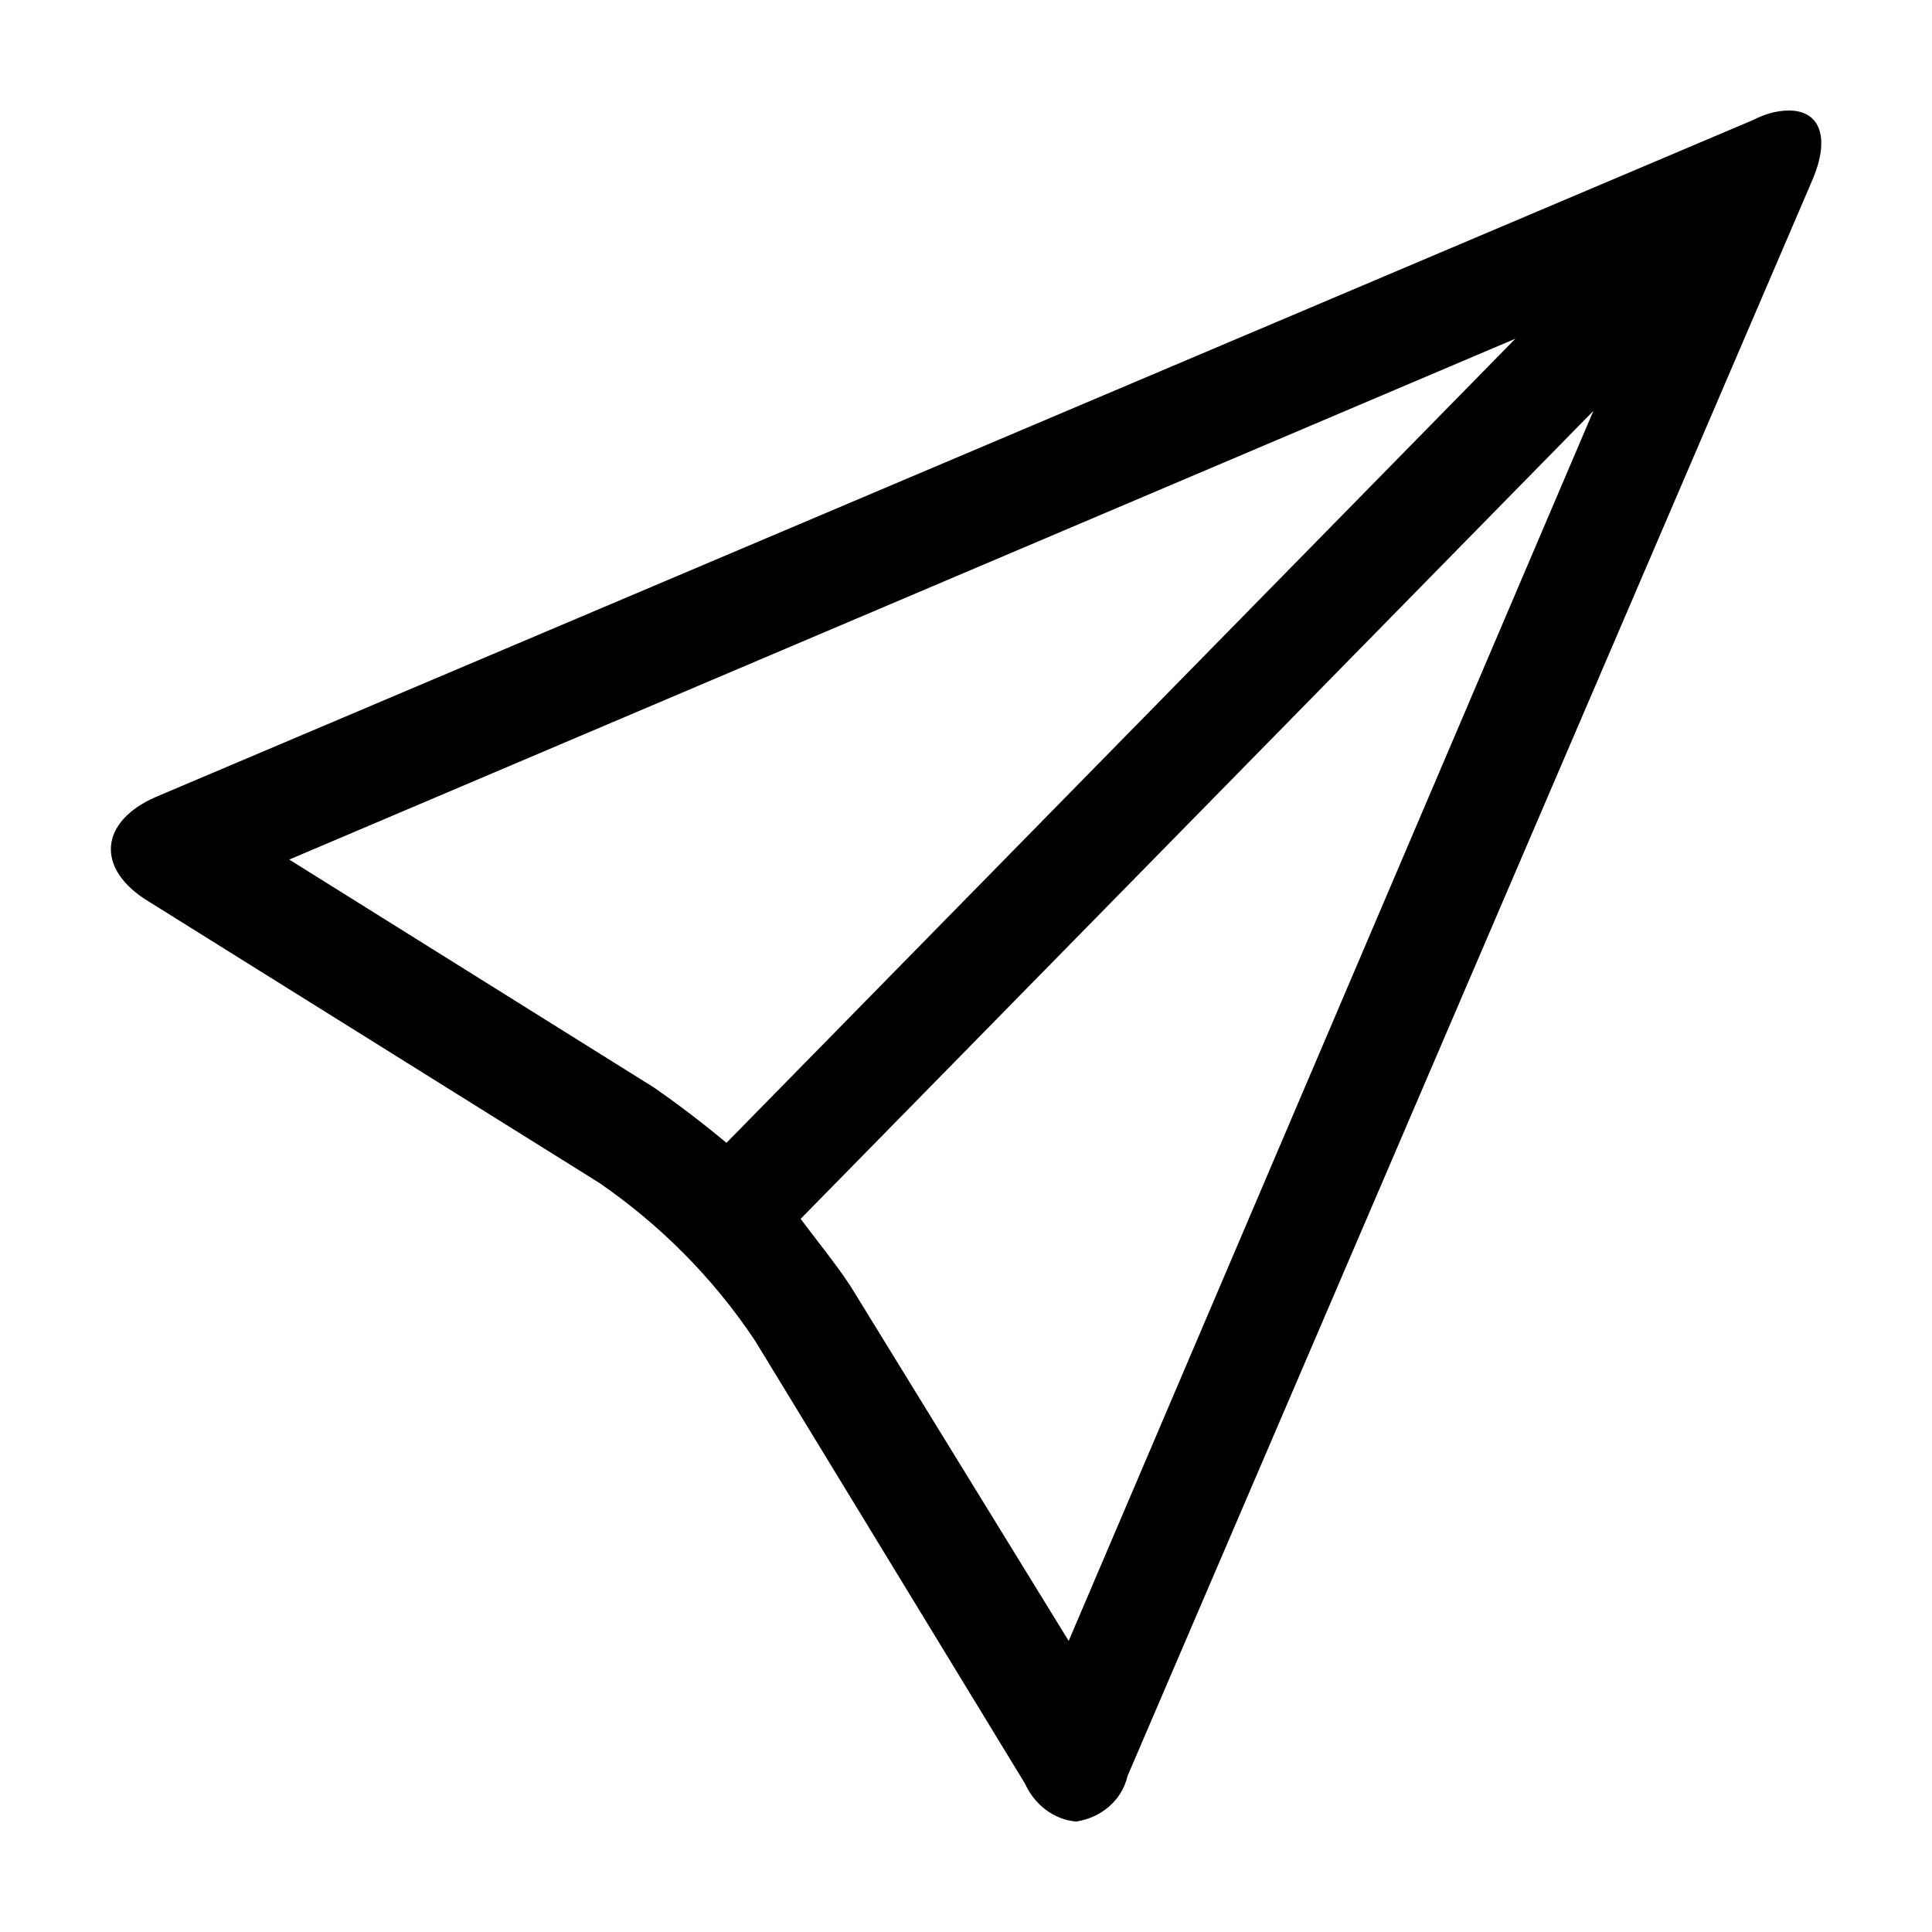 <?xml version="1.0" encoding="UTF-8"?>
<!-- The Best Svg Icon site in the world: iconSvg.co, Visit us! https://iconsvg.co -->
<svg fill="#000000" width="800px" height="800px" version="1.1" viewBox="144 144 512 512" xmlns="http://www.w3.org/2000/svg">
 <path d="m618.15 173.29c-3.527 0-6.551 1.008-9.574 2.519l-423.2 179.36c-15.113 6.551-16.121 19.145-2.016 27.711l119.4 74.562c16.121 11.082 30.23 25.191 41.312 41.816l71.543 117.39c2.519 5.543 7.559 9.574 13.602 10.078 6.551-1.008 12.09-5.543 13.602-12.09l181.38-422.7c5.035-11.59 2.016-18.641-6.047-18.641zm-300.77 258.96-96.73-60.457 324.95-138.04-209.08 213.11c-6.047-5.035-12.598-10.074-19.145-14.609zm109.83 146.61-57.938-94.215c-4.031-6.047-8.566-11.586-13.098-17.633l210.09-214.12z"/>
</svg>